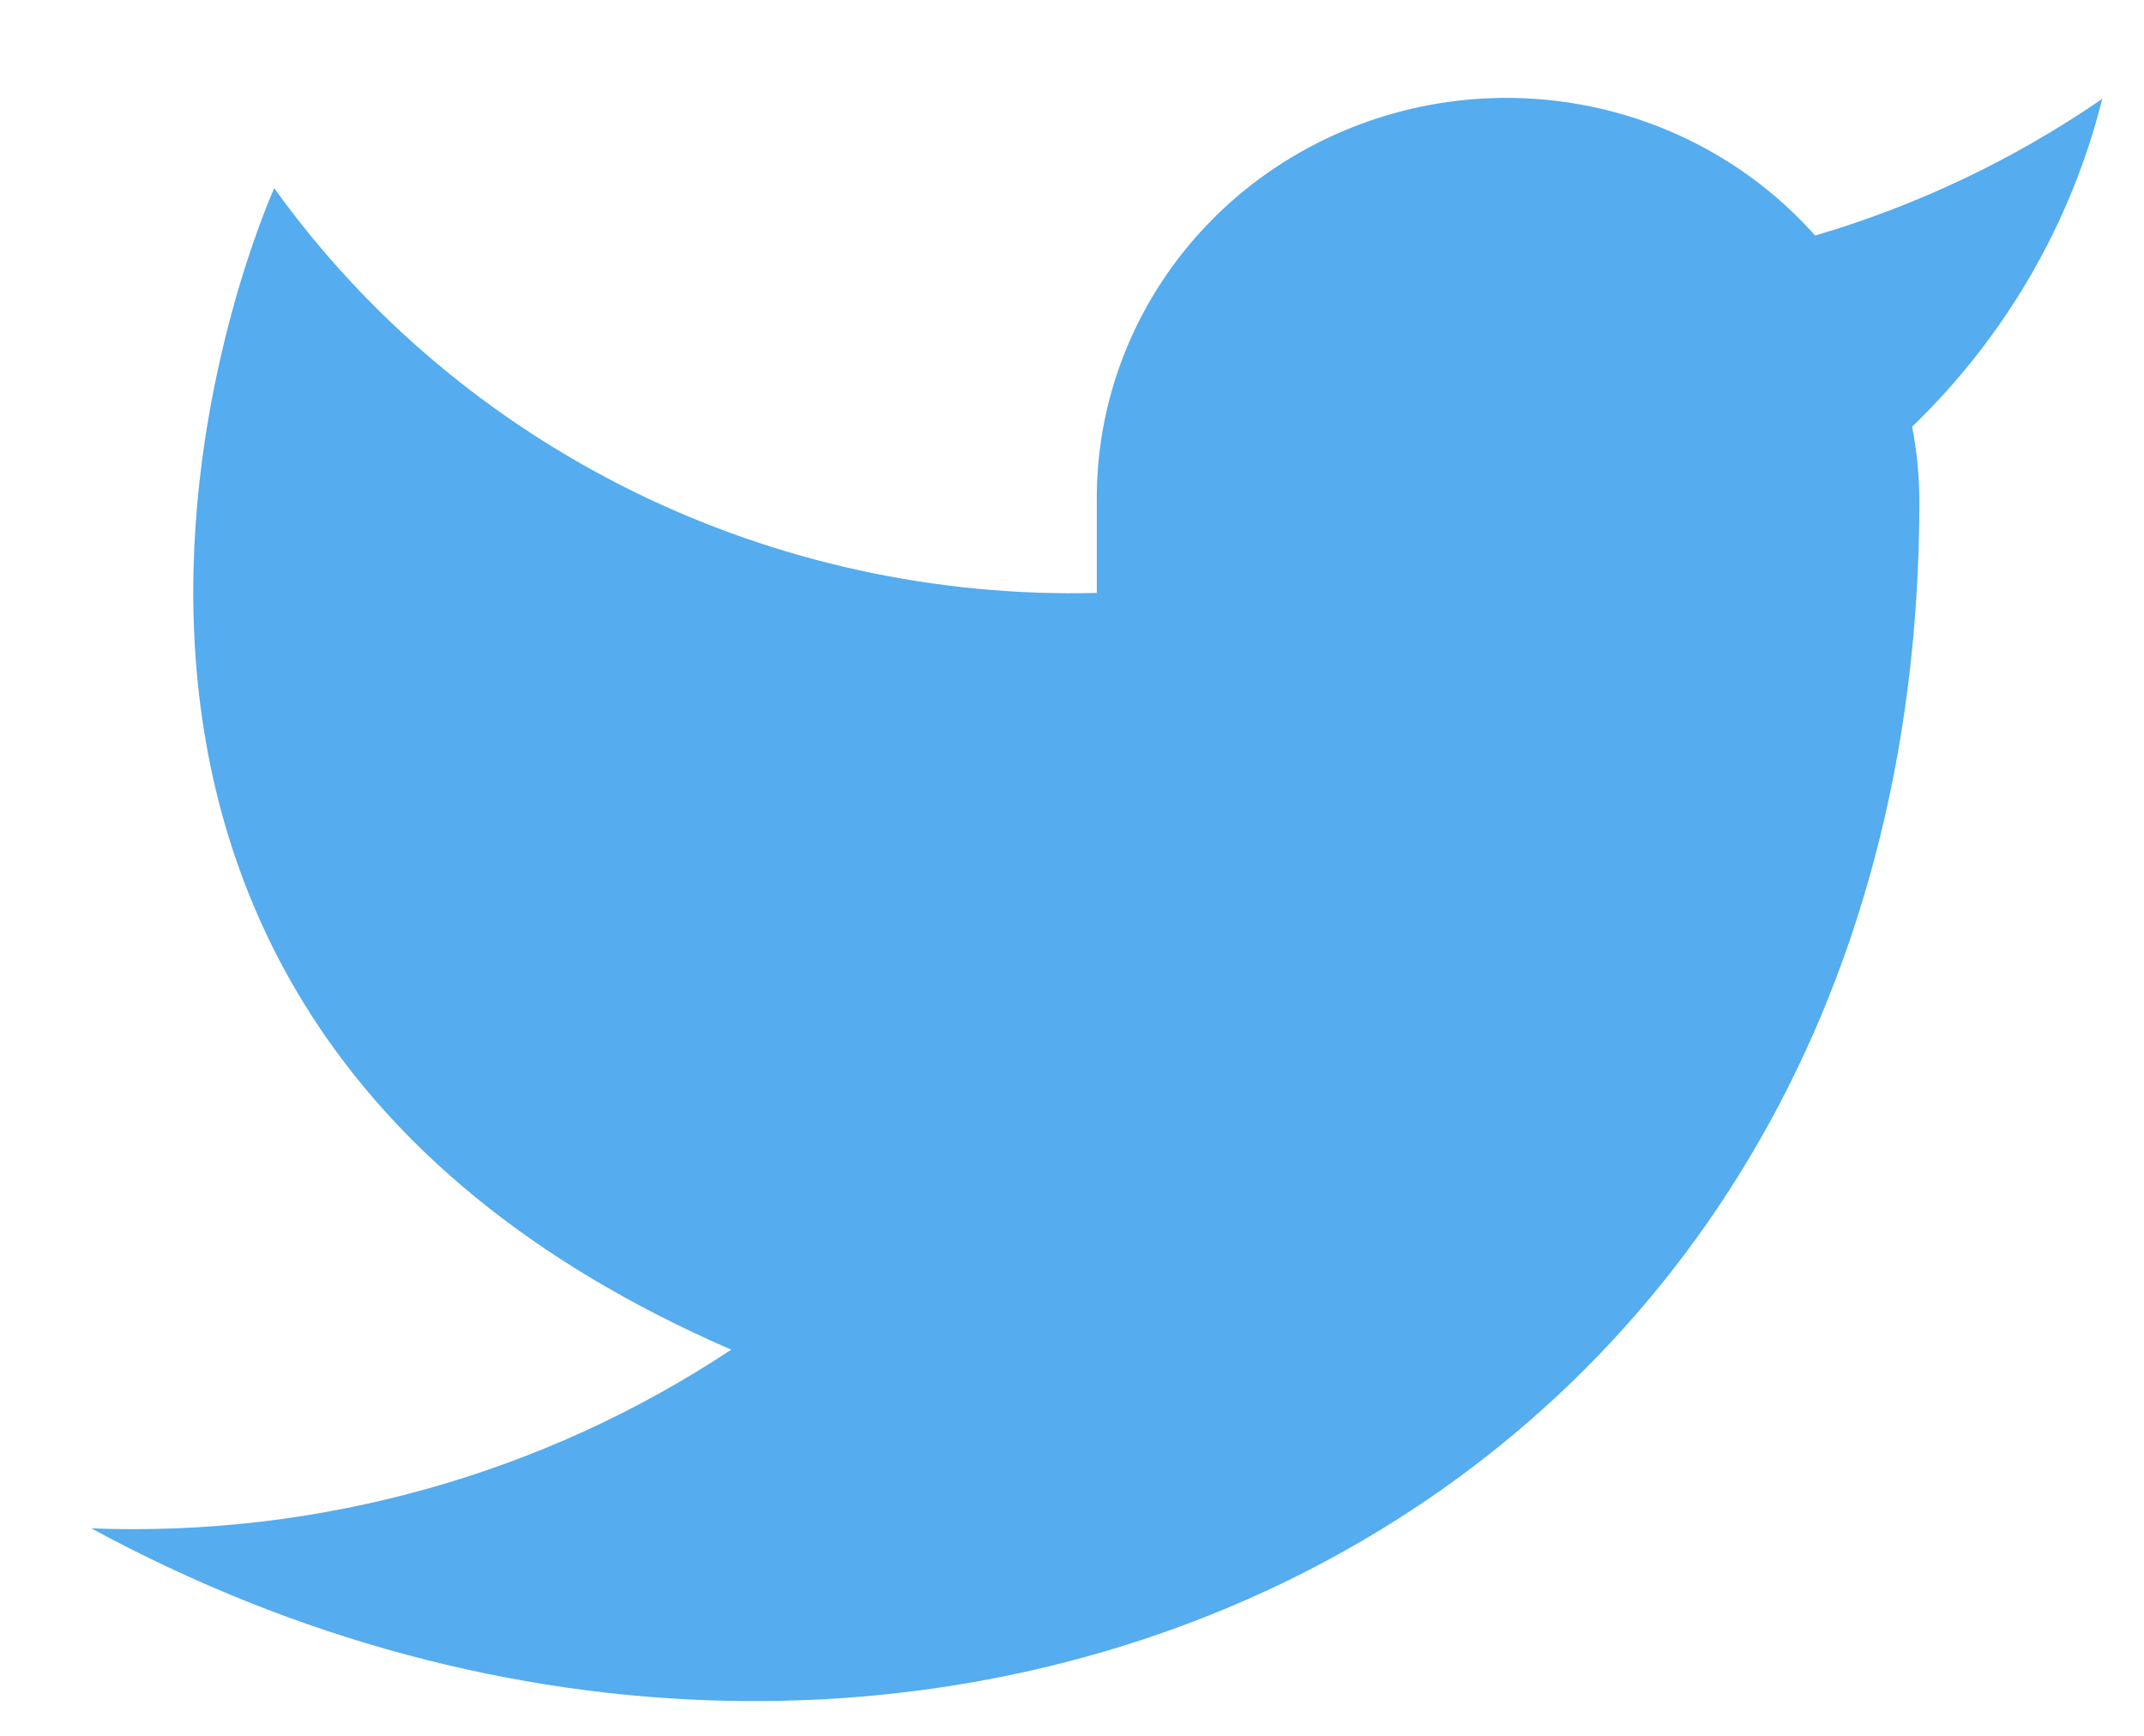 <svg width="21" height="17" viewBox="0 0 21 17" fill="none" xmlns="http://www.w3.org/2000/svg">
<path d="M20.591 0.968C19.733 1.559 18.784 2.011 17.779 2.307C17.24 1.701 16.524 1.271 15.727 1.076C14.93 0.881 14.091 0.93 13.323 1.217C12.555 1.503 11.896 2.013 11.435 2.677C10.973 3.342 10.732 4.129 10.743 4.932V5.807C9.17 5.846 7.611 5.505 6.205 4.814C4.799 4.122 3.59 3.102 2.686 1.843C2.686 1.843 -0.895 9.718 7.162 13.218C5.318 14.441 3.122 15.054 0.895 14.968C8.952 19.343 18.8 14.968 18.8 4.905C18.799 4.662 18.775 4.418 18.729 4.179C19.642 3.298 20.287 2.186 20.591 0.968Z" fill="#55ACEE"/>
</svg>